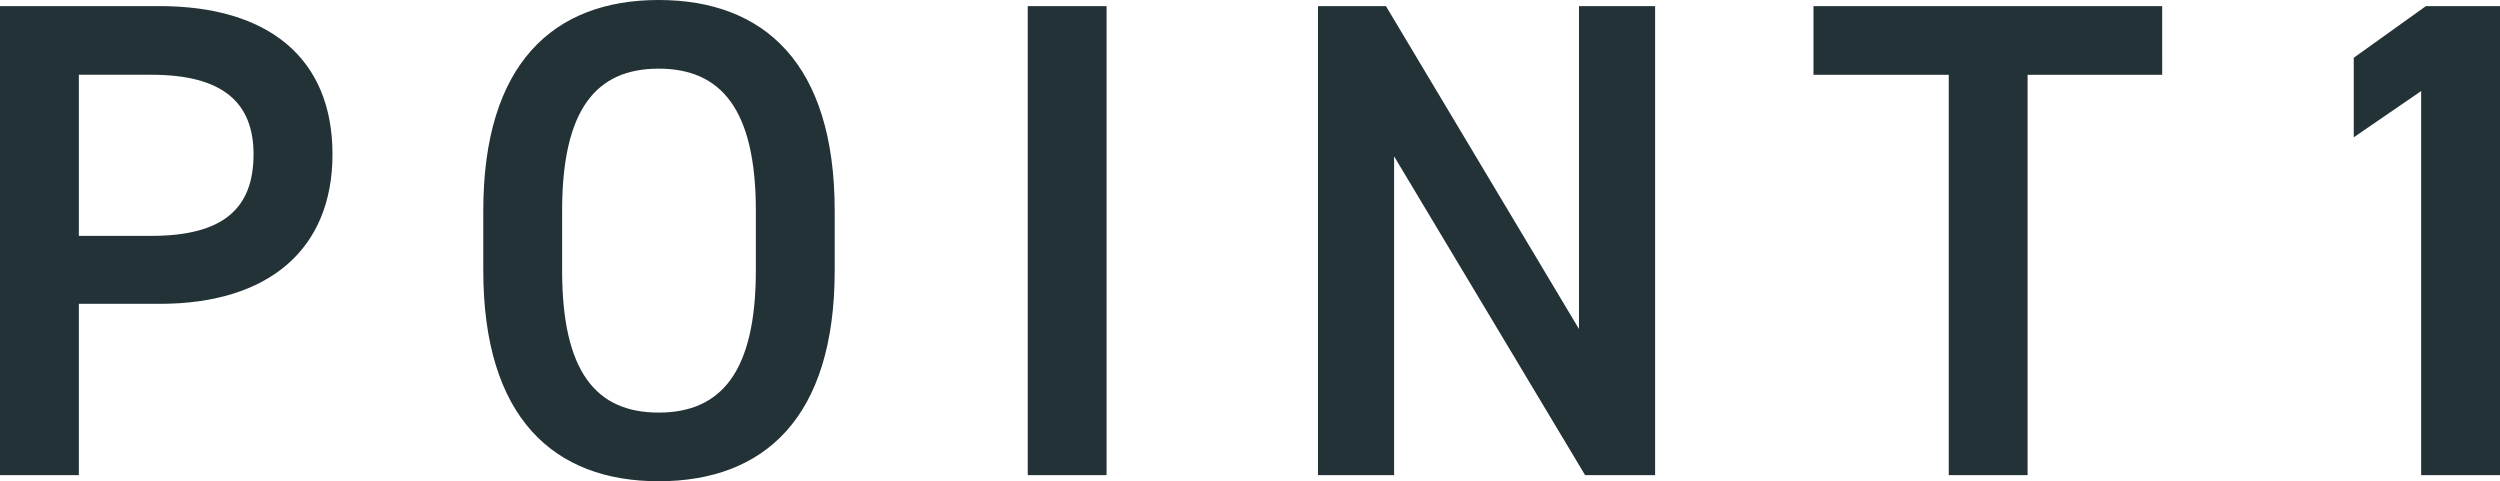 <svg xmlns="http://www.w3.org/2000/svg" width="88.272" height="16.992" viewBox="0 0 88.272 16.992"><path d="M-39.768-6.048c3.84,0,6.1-1.92,6.1-5.28,0-3.408-2.28-5.232-6.1-5.232h-5.64V0h2.784V-6.048Zm-2.856-2.4v-5.688h2.568c2.544,0,3.6,1.008,3.6,2.808,0,1.9-1.056,2.88-3.6,2.88Zm26.688,1.224V-9.336c0-5.208-2.5-7.44-6.216-7.44-3.7,0-6.192,2.232-6.192,7.44v2.112c0,5.208,2.5,7.44,6.192,7.44C-18.432.216-15.936-2.016-15.936-7.224ZM-25.56-9.336c0-3.576,1.2-5.016,3.408-5.016s3.432,1.44,3.432,5.016v2.112c0,3.576-1.224,5.016-3.432,5.016s-3.408-1.44-3.408-5.016ZM-6.336-16.56H-9.12V0h2.784Zm16.68,0v11.4L3.528-16.56h-2.4V0H3.816V-11.256L10.56,0h2.472V-16.56Zm8.28,0v2.424H23.4V0h2.784V-14.136h4.752V-16.56Zm24.24,0H40.248L37.7-14.736v2.808L40.08-13.56V0h2.784Z" transform="translate(45.408 16.776)" fill="#233237"/></svg>